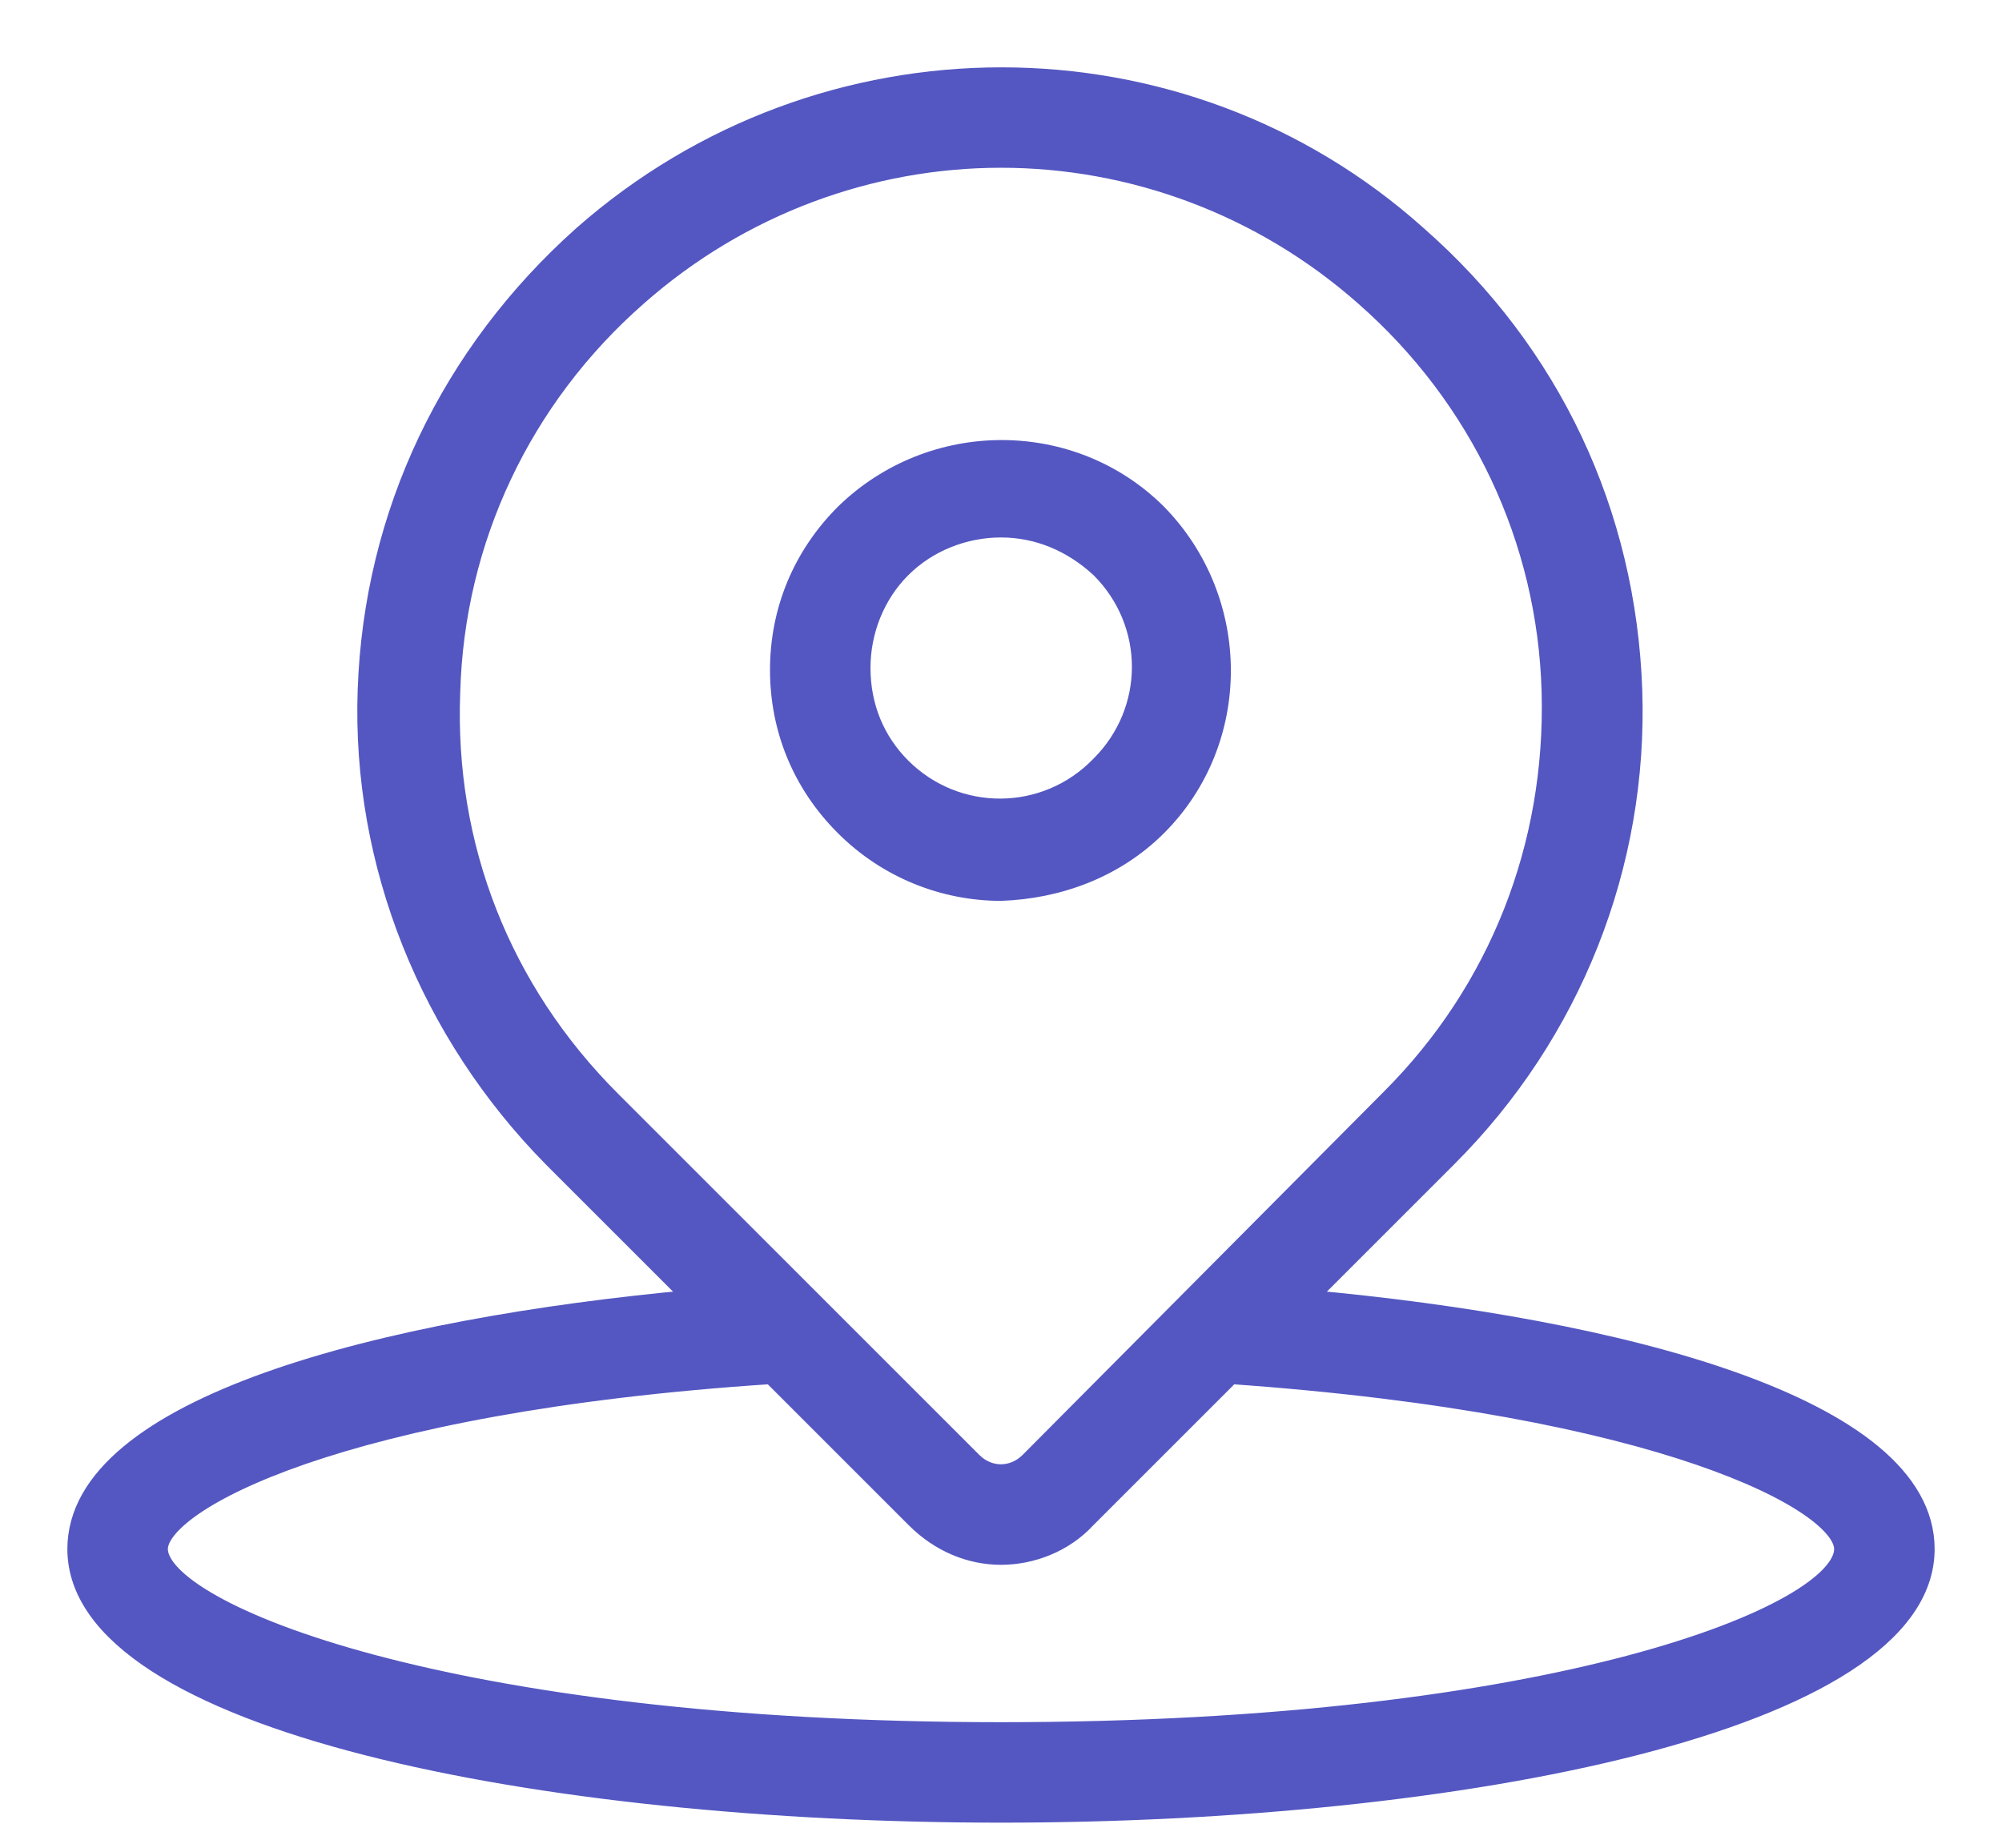 <svg width="26" height="24" viewBox="0 0 26 24" fill="none" xmlns="http://www.w3.org/2000/svg">
<path d="M16.956 16.876L18.802 15.03C20.412 13.421 21.281 11.233 21.203 8.964C21.123 6.67 20.148 4.585 18.407 3.057C15.347 0.314 10.679 0.314 7.567 3.057C5.852 4.587 4.85 6.67 4.77 8.964C4.691 11.232 5.588 13.421 7.171 15.03L9.017 16.876C4.956 17.246 1 18.274 1 20.12C1 22.362 7.039 23.549 13 23.549C18.961 23.549 25 22.362 25 20.12C25 18.274 21.044 17.246 16.956 16.876ZM5.852 8.991C5.906 7.013 6.776 5.167 8.28 3.848C9.625 2.661 11.313 2.054 13 2.054C14.687 2.054 16.376 2.661 17.72 3.848C19.223 5.167 20.094 7.013 20.146 8.991C20.199 10.996 19.46 12.867 18.063 14.265L13.369 18.986C13.157 19.197 12.841 19.197 12.63 18.986L7.936 14.292C6.511 12.867 5.774 10.995 5.852 8.991L5.852 8.991ZM13 22.494C5.8 22.494 2.055 20.938 2.055 20.12C2.055 19.513 4.402 18.221 10.02 17.852L11.893 19.725C12.209 20.041 12.605 20.2 13 20.2C13.396 20.2 13.818 20.041 14.108 19.725L15.981 17.852C21.598 18.247 23.945 19.513 23.945 20.12C23.945 20.964 20.201 22.494 13 22.494Z" fill="#5457C1" stroke="#5457C1" stroke-width="0.25"/>
<path d="M15.03 10.732C16.137 9.625 16.137 7.804 15.03 6.671C13.922 5.564 12.102 5.564 10.969 6.671C10.415 7.226 10.125 7.938 10.125 8.702C10.125 9.466 10.415 10.179 10.969 10.732C11.523 11.287 12.261 11.576 12.999 11.576C13.738 11.55 14.476 11.286 15.03 10.732ZM11.707 9.967C11.364 9.624 11.18 9.176 11.18 8.675C11.18 8.2 11.364 7.725 11.707 7.383C12.05 7.04 12.525 6.856 12.999 6.856C13.474 6.856 13.922 7.04 14.291 7.383C15.003 8.095 15.003 9.229 14.291 9.941C13.579 10.679 12.419 10.679 11.707 9.967Z" fill="#5457C1" stroke="#5457C1" stroke-width="0.25"/>
</svg>
